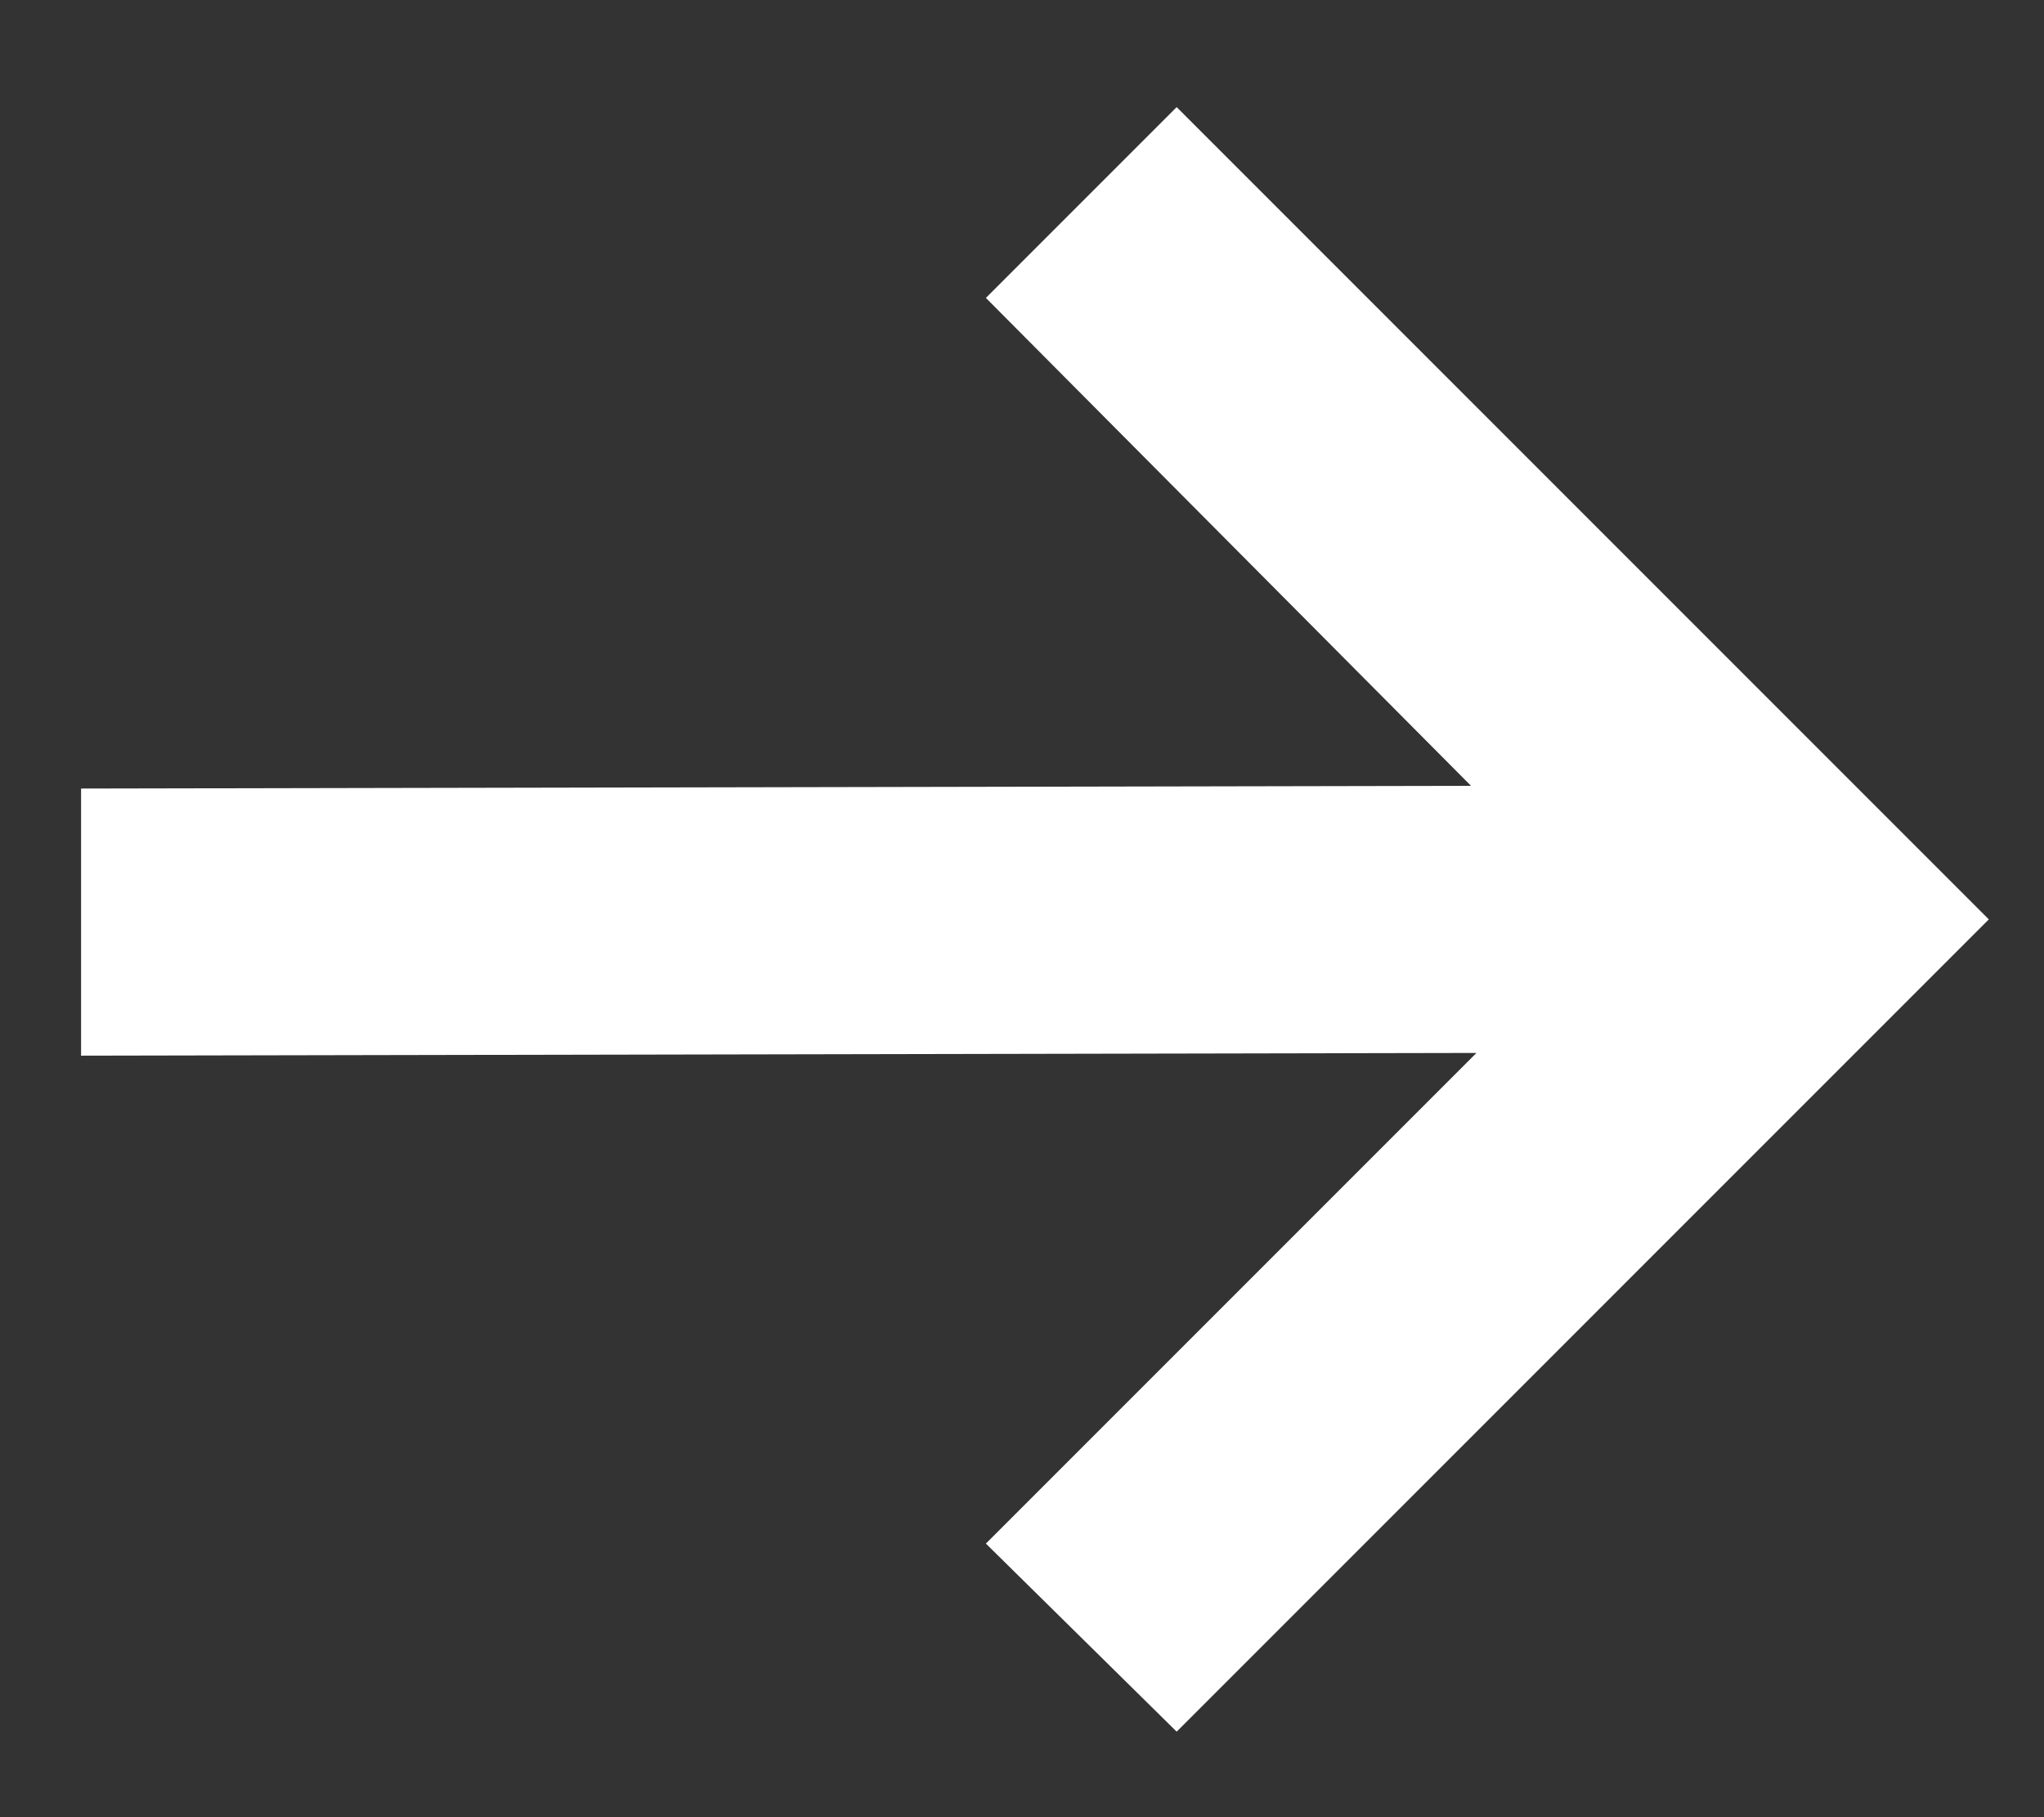 <svg width="18" height="16" viewBox="0 0 18 16" fill="none" xmlns="http://www.w3.org/2000/svg">
    <rect x="0" y="0" width="18" height="16" fill="#333333" stroke="none"/>
    <path
        d="M8.682 2.623L10.362 0.943L17.514 8.095L10.362 15.247L8.682 13.591L13.002 9.271L0.714 9.295V6.943L12.954 6.919L8.682 2.623Z"
        fill="#FFFFFF" />
</svg>